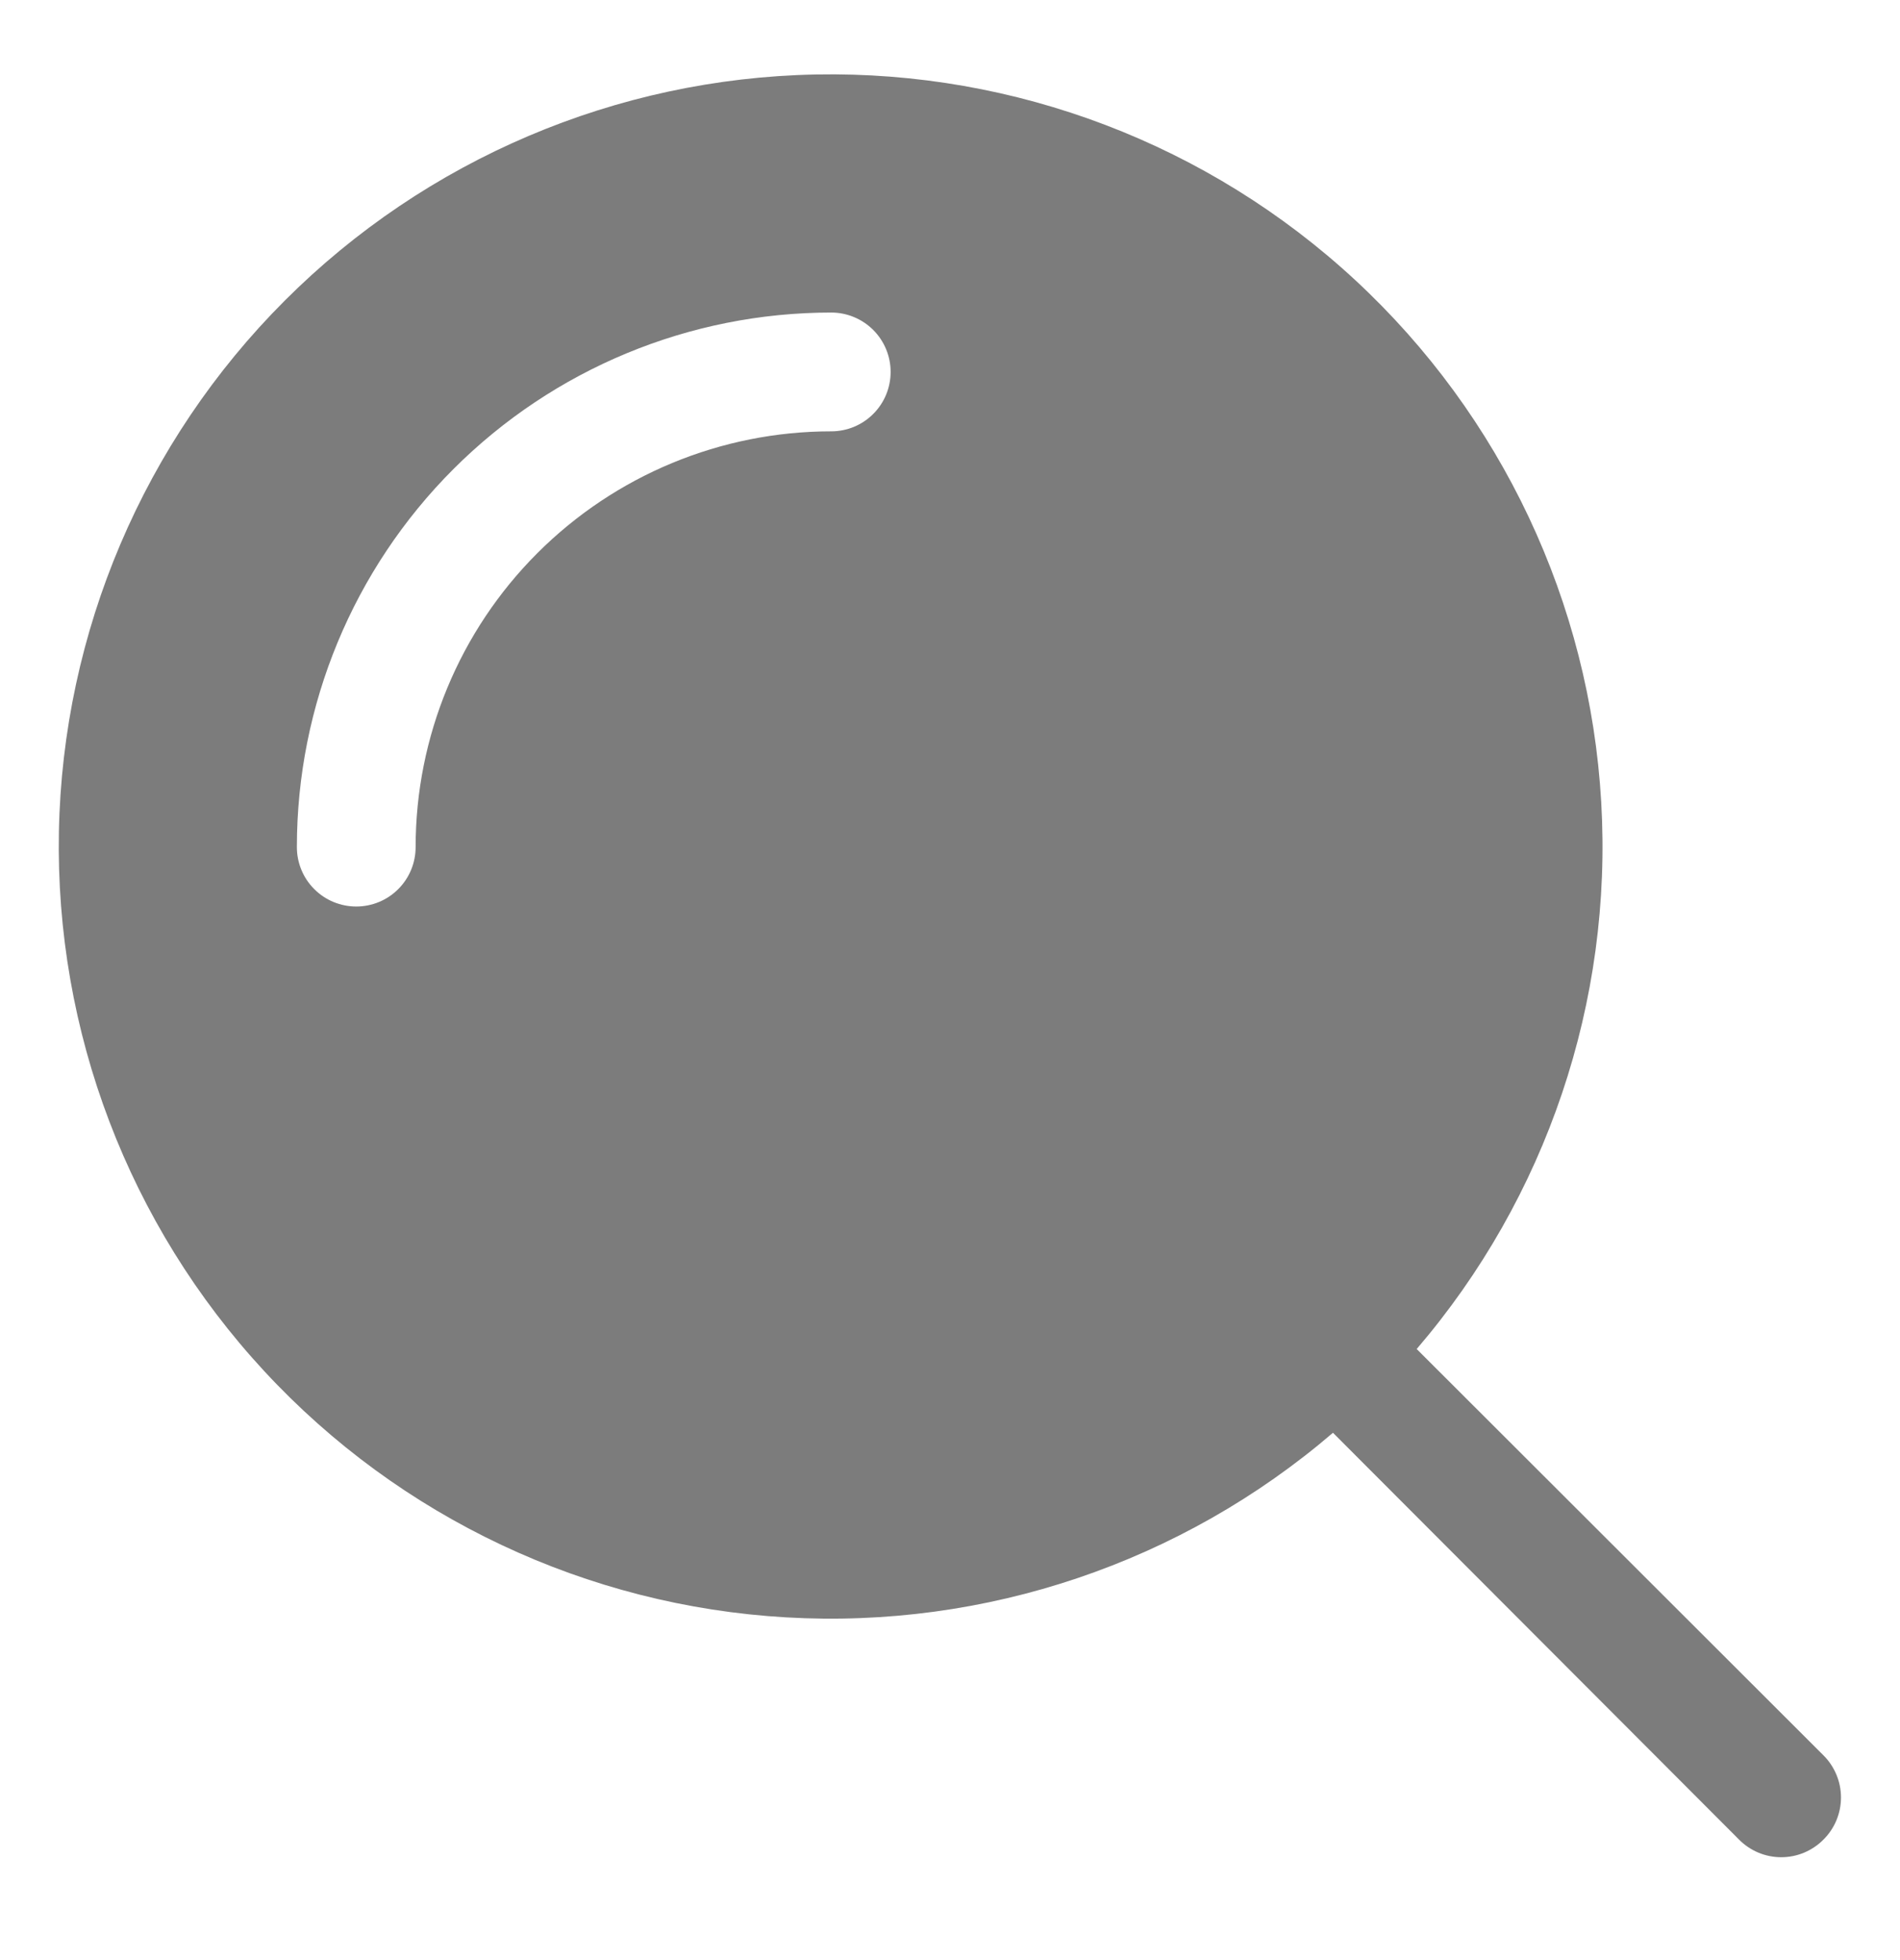<svg width="32" height="33" viewBox="0 0 32 33" fill="none" xmlns="http://www.w3.org/2000/svg">
<path d="M30.71 29.552L23.86 22.712C26.048 20.16 27.162 16.86 26.968 13.504C26.775 10.148 25.289 6.998 22.823 4.714C20.356 2.43 17.101 1.19 13.74 1.254C10.379 1.319 7.174 2.683 4.797 5.06C2.42 7.436 1.057 10.642 0.992 14.002C0.928 17.363 2.167 20.619 4.451 23.085C6.735 25.551 9.886 27.037 13.242 27.23C16.598 27.424 19.898 26.31 22.45 24.122L29.29 30.972C29.383 31.066 29.494 31.14 29.615 31.191C29.737 31.242 29.868 31.268 30 31.268C30.132 31.268 30.263 31.242 30.385 31.191C30.506 31.14 30.617 31.066 30.71 30.972C30.804 30.879 30.878 30.769 30.929 30.647C30.98 30.525 31.006 30.394 31.006 30.262C31.006 30.13 30.98 30 30.929 29.878C30.878 29.756 30.804 29.645 30.71 29.552ZM14 7.262C12.143 7.262 10.363 8 9.05 9.313C7.737 10.625 7 12.406 7 14.262C7 14.527 6.895 14.782 6.707 14.969C6.52 15.157 6.265 15.262 6 15.262C5.735 15.262 5.48 15.157 5.293 14.969C5.105 14.782 5 14.527 5 14.262C5 11.875 5.948 9.586 7.636 7.898C9.324 6.21 11.613 5.262 14 5.262C14.265 5.262 14.52 5.368 14.707 5.555C14.895 5.743 15 5.997 15 6.262C15 6.527 14.895 6.782 14.707 6.969C14.52 7.157 14.265 7.262 14 7.262Z" fill="#7C7C7C"/>
</svg>

